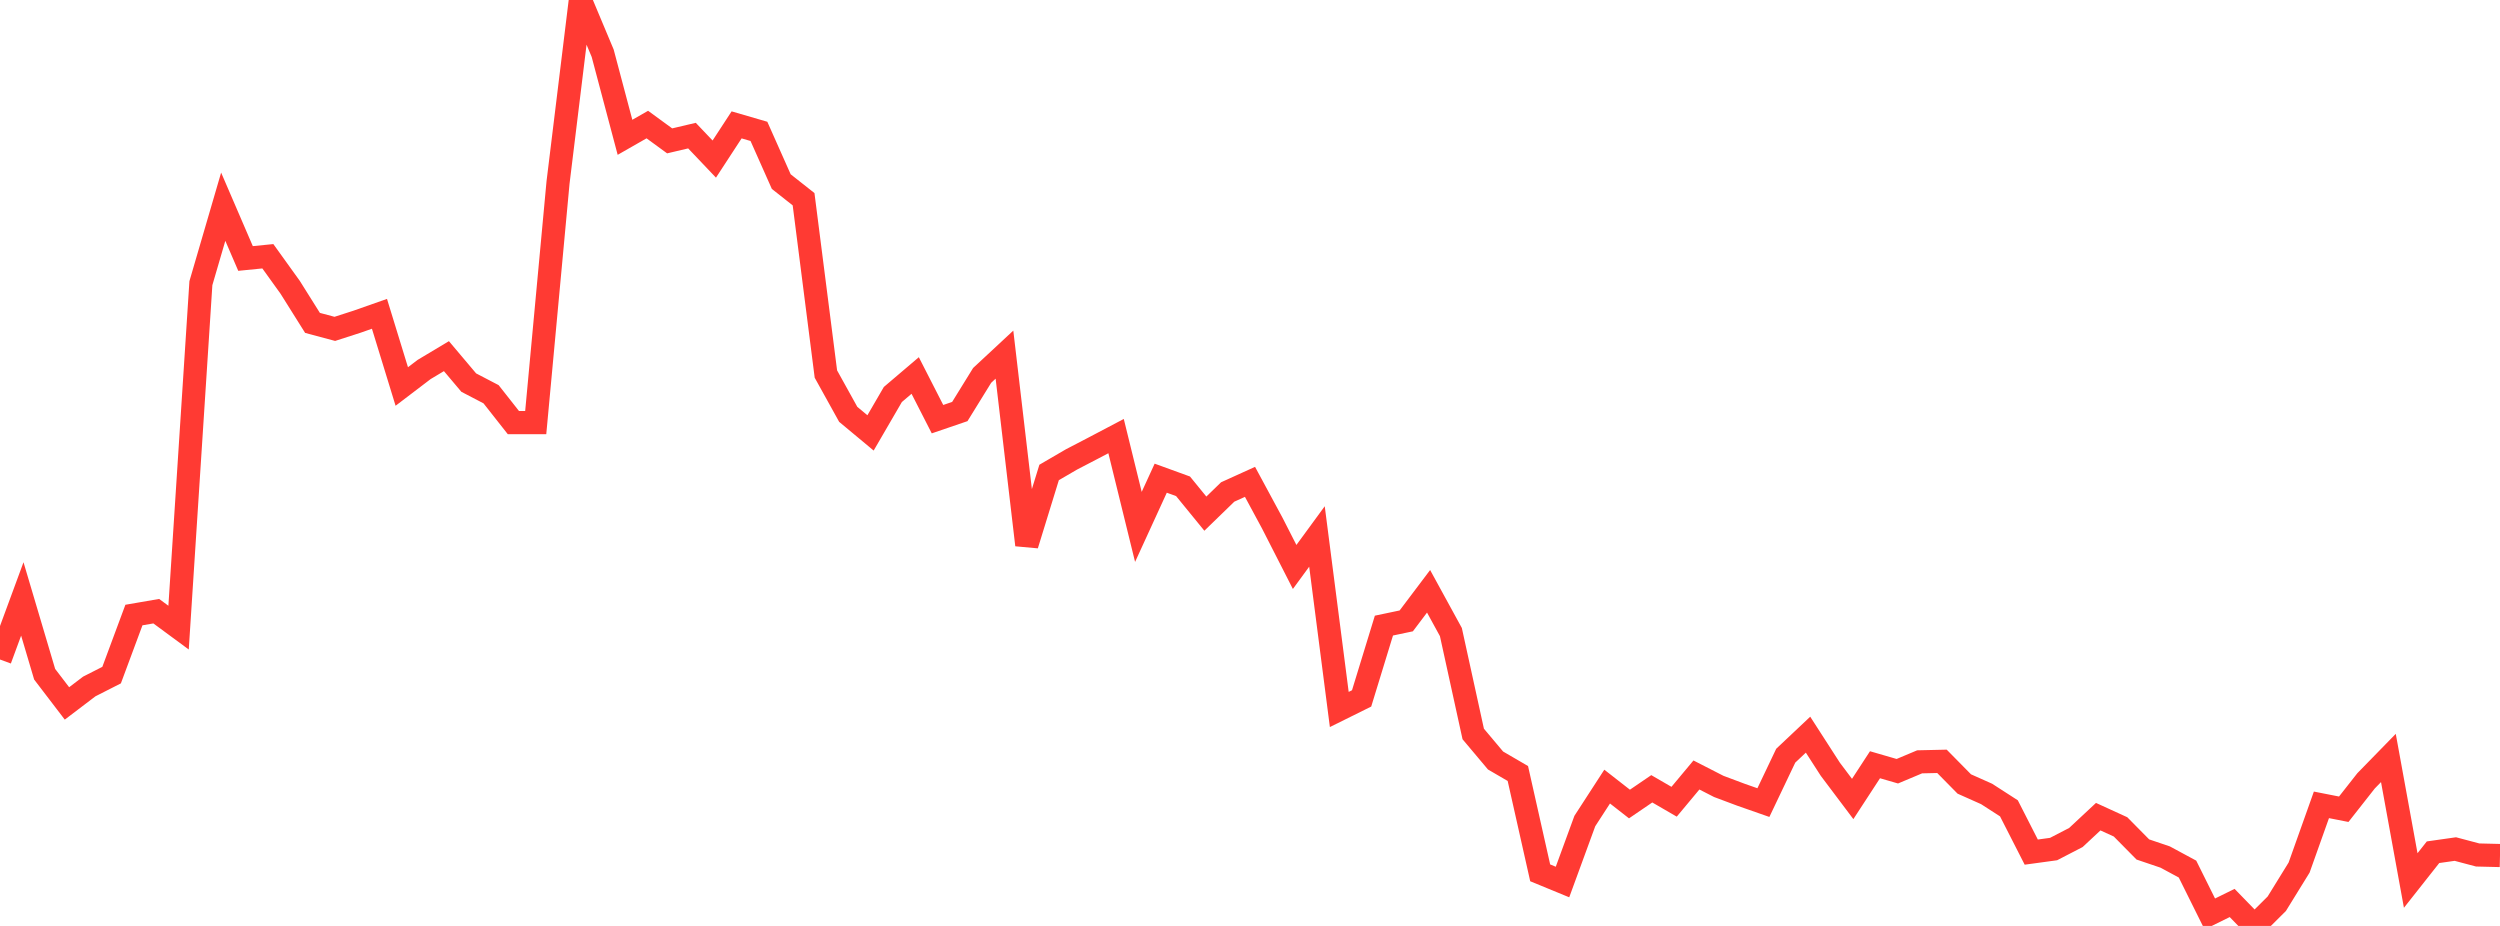 <?xml version="1.0" standalone="no"?>
<!DOCTYPE svg PUBLIC "-//W3C//DTD SVG 1.1//EN" "http://www.w3.org/Graphics/SVG/1.1/DTD/svg11.dtd">

<svg width="135" height="50" viewBox="0 0 135 50" preserveAspectRatio="none" 
  xmlns="http://www.w3.org/2000/svg"
  xmlns:xlink="http://www.w3.org/1999/xlink">


<polyline points="0.0, 35.613 1.205, 32.343 2.411, 36.408 3.616, 37.985 4.821, 37.069 6.027, 36.456 7.232, 33.212 8.438, 33.004 9.643, 33.892 10.848, 15.291 12.054, 11.162 13.259, 13.958 14.464, 13.838 15.67, 15.516 16.875, 17.436 18.08, 17.759 19.286, 17.37 20.491, 16.946 21.696, 20.871 22.902, 19.953 24.107, 19.232 25.312, 20.66 26.518, 21.289 27.723, 22.82 28.929, 22.82 30.134, 9.854 31.339, 0.0 32.545, 2.875 33.75, 7.415 34.955, 6.726 36.161, 7.607 37.366, 7.323 38.571, 8.59 39.777, 6.743 40.982, 7.094 42.188, 9.806 43.393, 10.758 44.598, 20.198 45.804, 22.374 47.009, 23.377 48.214, 21.303 49.42, 20.277 50.625, 22.635 51.83, 22.223 53.036, 20.271 54.241, 19.15 55.446, 29.427 56.652, 25.513 57.857, 24.811 59.062, 24.184 60.268, 23.549 61.473, 28.453 62.679, 25.822 63.884, 26.26 65.089, 27.737 66.295, 26.567 67.5, 26.02 68.705, 28.253 69.911, 30.616 71.116, 28.969 72.321, 38.312 73.527, 37.714 74.732, 33.782 75.938, 33.528 77.143, 31.93 78.348, 34.132 79.554, 39.634 80.759, 41.067 81.964, 41.769 83.17, 47.133 84.375, 47.629 85.58, 44.337 86.786, 42.476 87.991, 43.417 89.196, 42.595 90.402, 43.294 91.607, 41.849 92.812, 42.466 94.018, 42.918 95.223, 43.34 96.429, 40.808 97.634, 39.672 98.839, 41.542 100.045, 43.144 101.25, 41.296 102.455, 41.646 103.661, 41.139 104.866, 41.112 106.071, 42.335 107.277, 42.873 108.482, 43.65 109.688, 46.014 110.893, 45.849 112.098, 45.225 113.304, 44.1 114.509, 44.651 115.714, 45.871 116.92, 46.28 118.125, 46.93 119.33, 49.355 120.536, 48.76 121.741, 50.0 122.946, 48.802 124.152, 46.848 125.357, 43.462 126.562, 43.699 127.768, 42.165 128.973, 40.93 130.179, 47.547 131.384, 46.02 132.589, 45.849 133.795, 46.169 135.0, 46.198" fill="none" stroke="#ff3a33" stroke-width="1.25"/>

</svg>